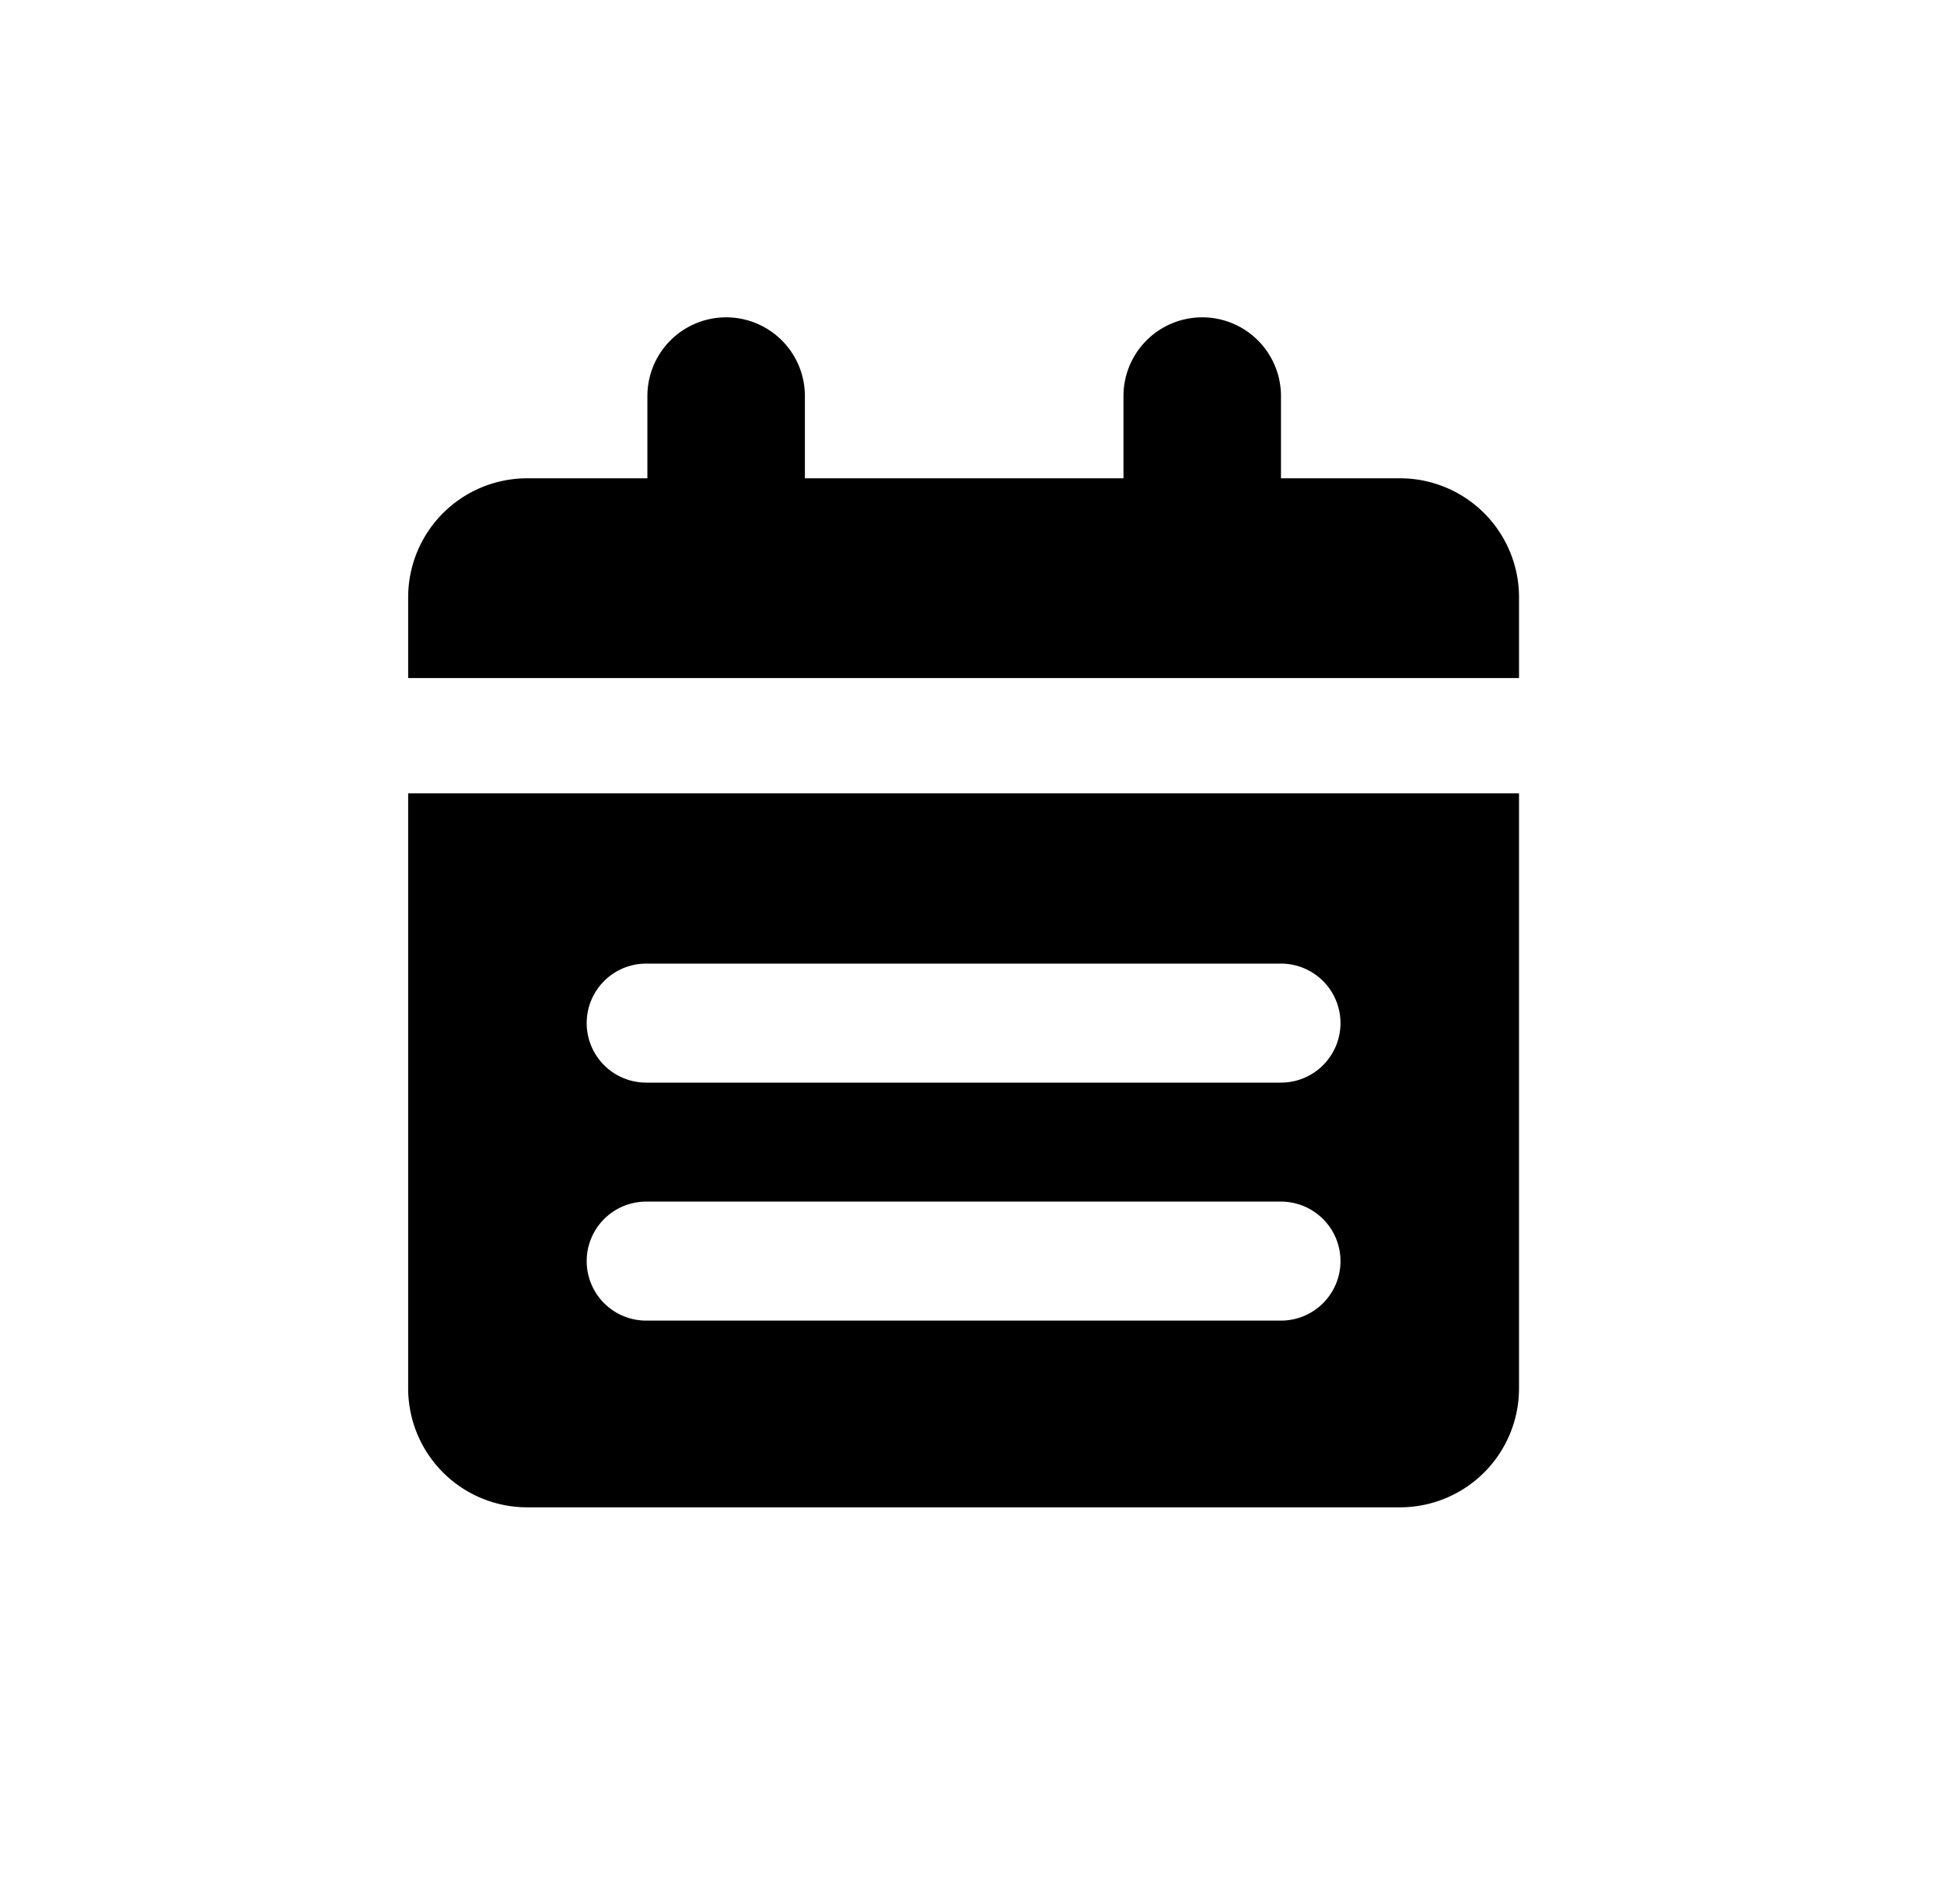 <?xml version="1.0" encoding="utf-8"?><svg xmlns="http://www.w3.org/2000/svg" fill="none" viewBox="0 0 49 48"><path fill="#000" fill-rule="evenodd" d="M38.288 20h-28v15a3 3 0 0 0 3 3h22a3 3 0 0 0 3-3V20zm-22 4.293a1.5 1.5 0 0 0 0 3h16a1.5 1.5 0 1 0 0-3h-16zm0 6a1.5 1.5 0 0 0 0 3h16a1.5 1.5 0 1 0 0-3h-16z" clip-rule="evenodd"/><path fill="#000" d="M10.288 15.058a3 3 0 0 1 3-3h22a3 3 0 0 1 3 3v2.036h-28v-2.036z"/><path fill="#000" d="M16.318 9.985a1.985 1.985 0 0 1 3.97 0v4.505a1.985 1.985 0 1 1-3.97 0V9.985zM28.318 9.985a1.985 1.985 0 0 1 3.97 0v4.505a1.985 1.985 0 1 1-3.97 0V9.985z"/></svg>